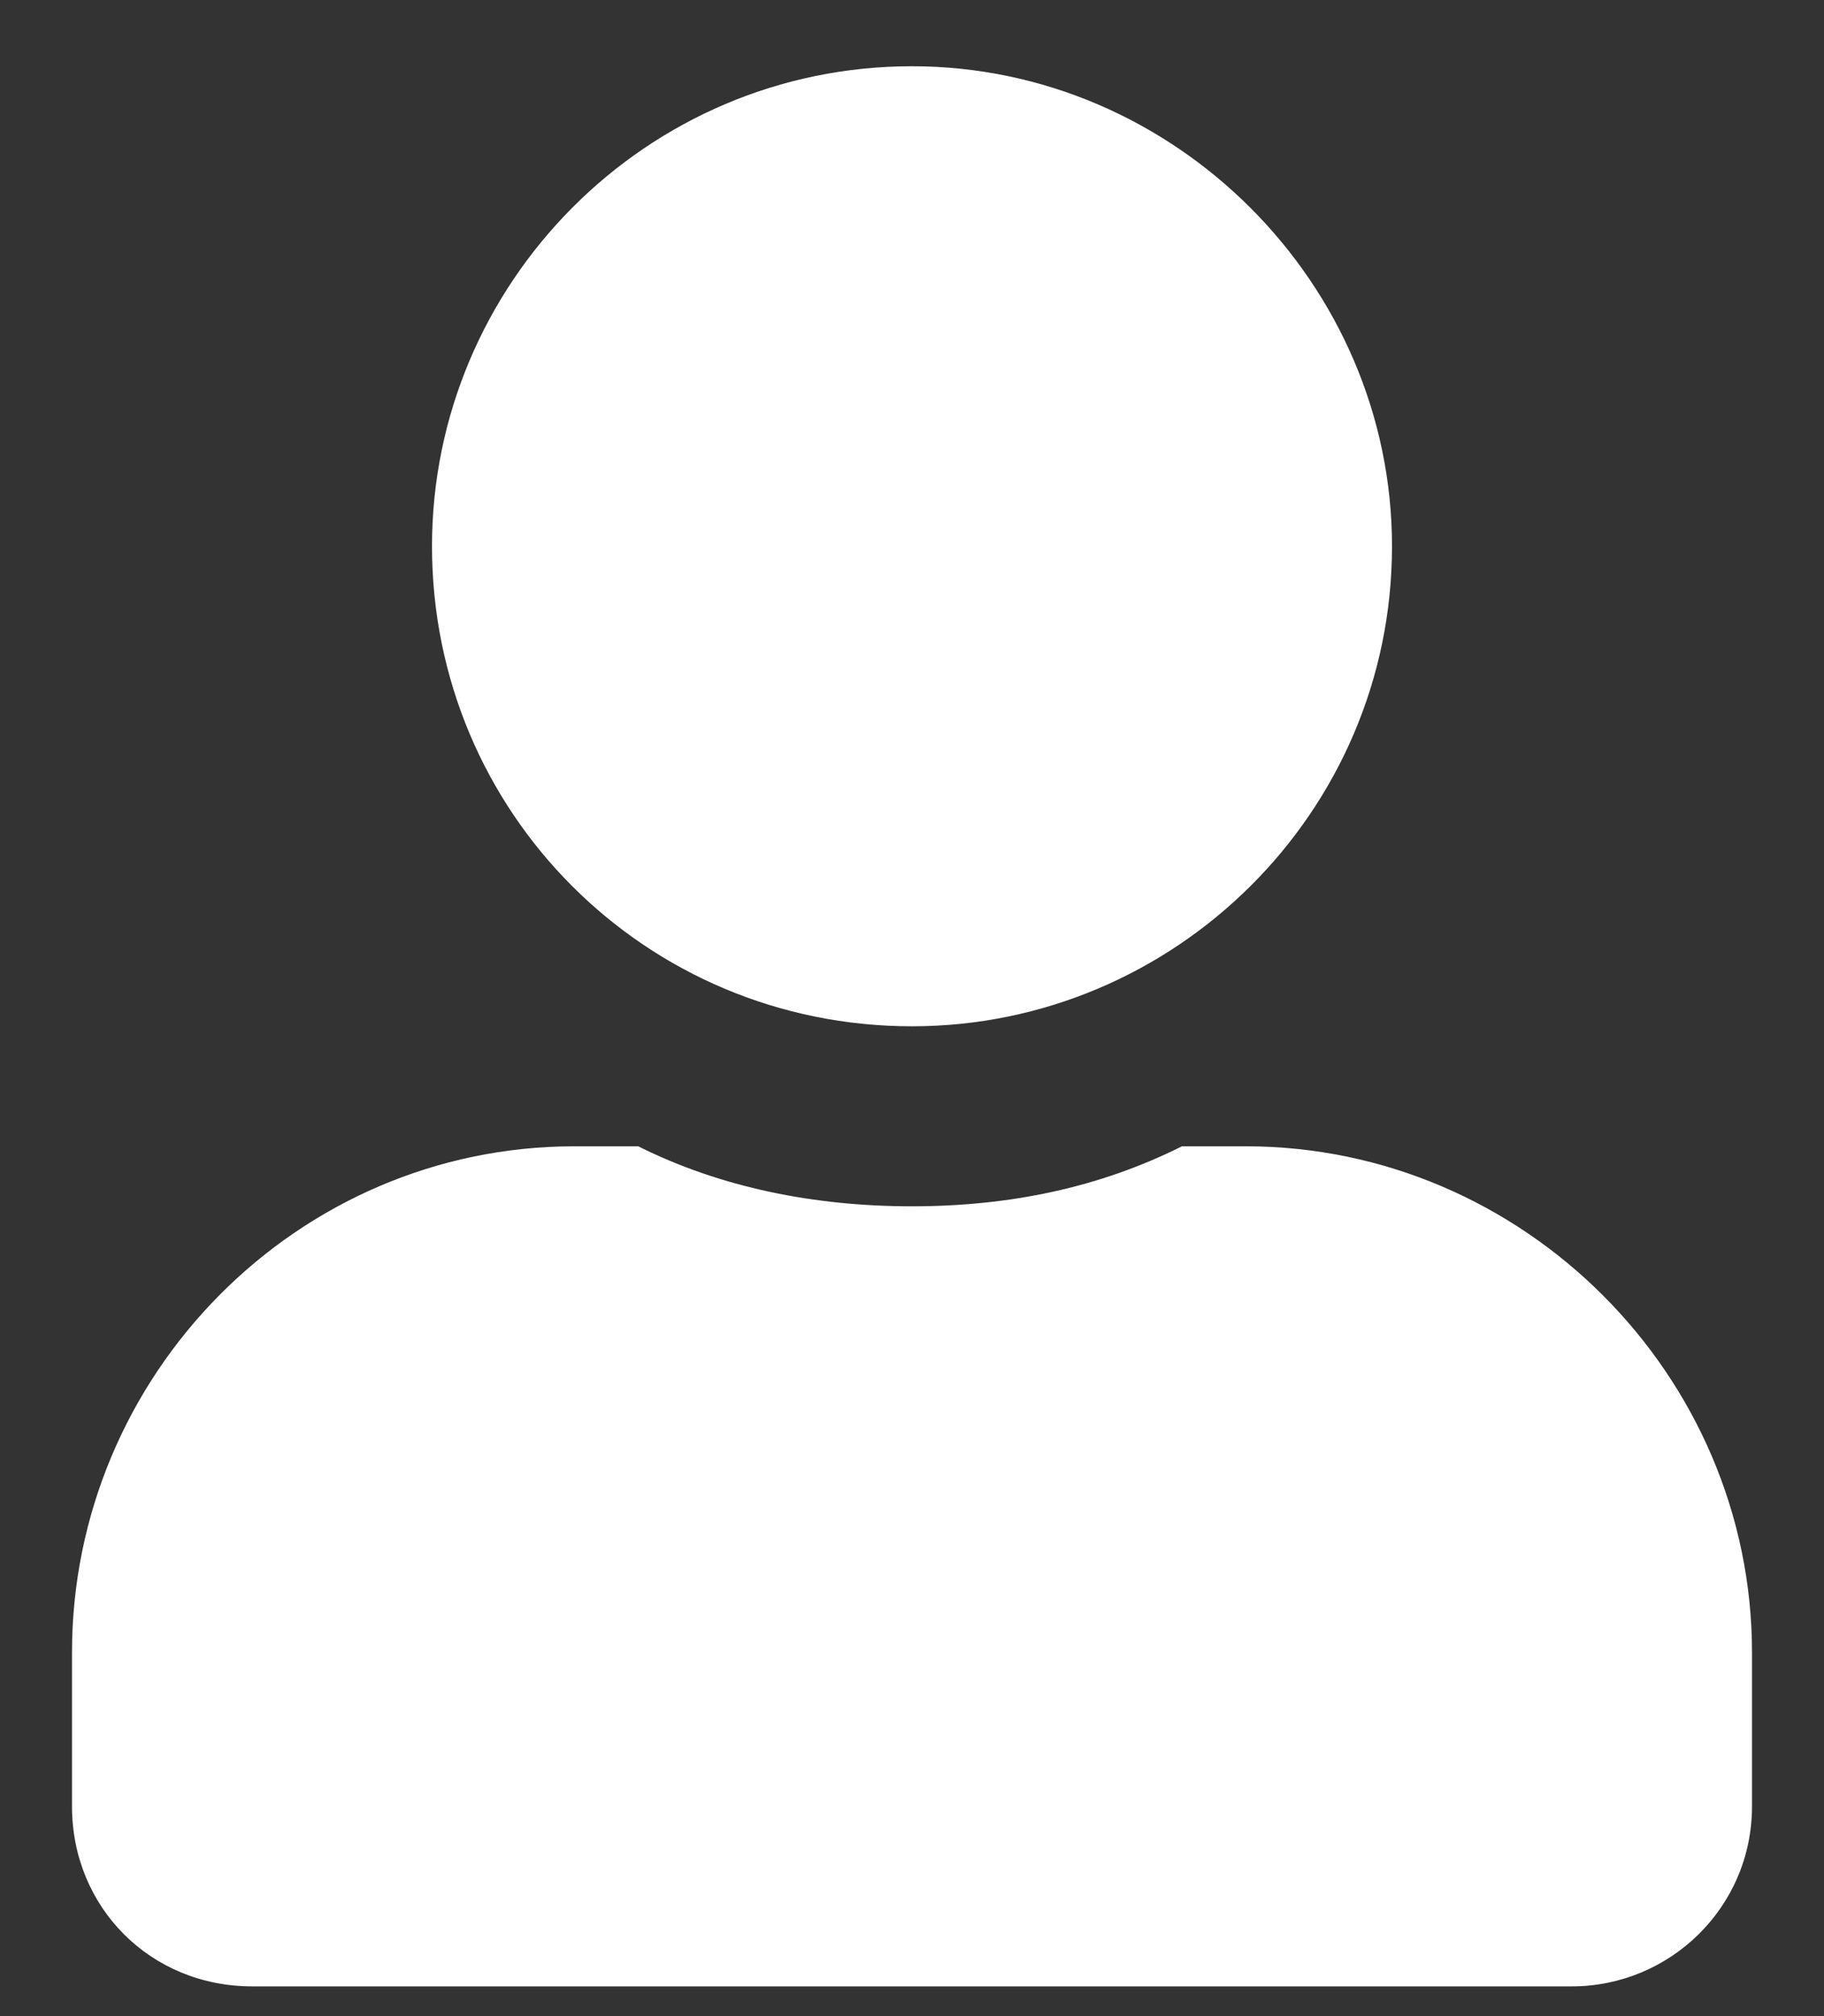 <svg width="19" height="21" viewBox="0 0 19 21" fill="none" xmlns="http://www.w3.org/2000/svg">
<rect x="0" y="0" width="19" height="21" fill="#333333" stroke="none"/>
<path d="M9.5 10.69C6.727 10.69 4.5 8.463 4.5 5.69C4.5 2.956 6.727 0.69 9.5 0.69C12.234 0.69 14.5 2.956 14.5 5.69C14.5 8.463 12.234 10.69 9.5 10.69ZM12.977 11.94C15.867 11.94 18.25 14.323 18.25 17.213V18.815C18.25 19.87 17.391 20.69 16.375 20.69H2.625C1.57 20.69 0.75 19.87 0.75 18.815V17.213C0.75 14.323 3.094 11.94 5.984 11.94H6.648C7.508 12.37 8.484 12.565 9.5 12.565C10.516 12.565 11.453 12.37 12.312 11.94H12.977Z" fill="white"/>
</svg>
